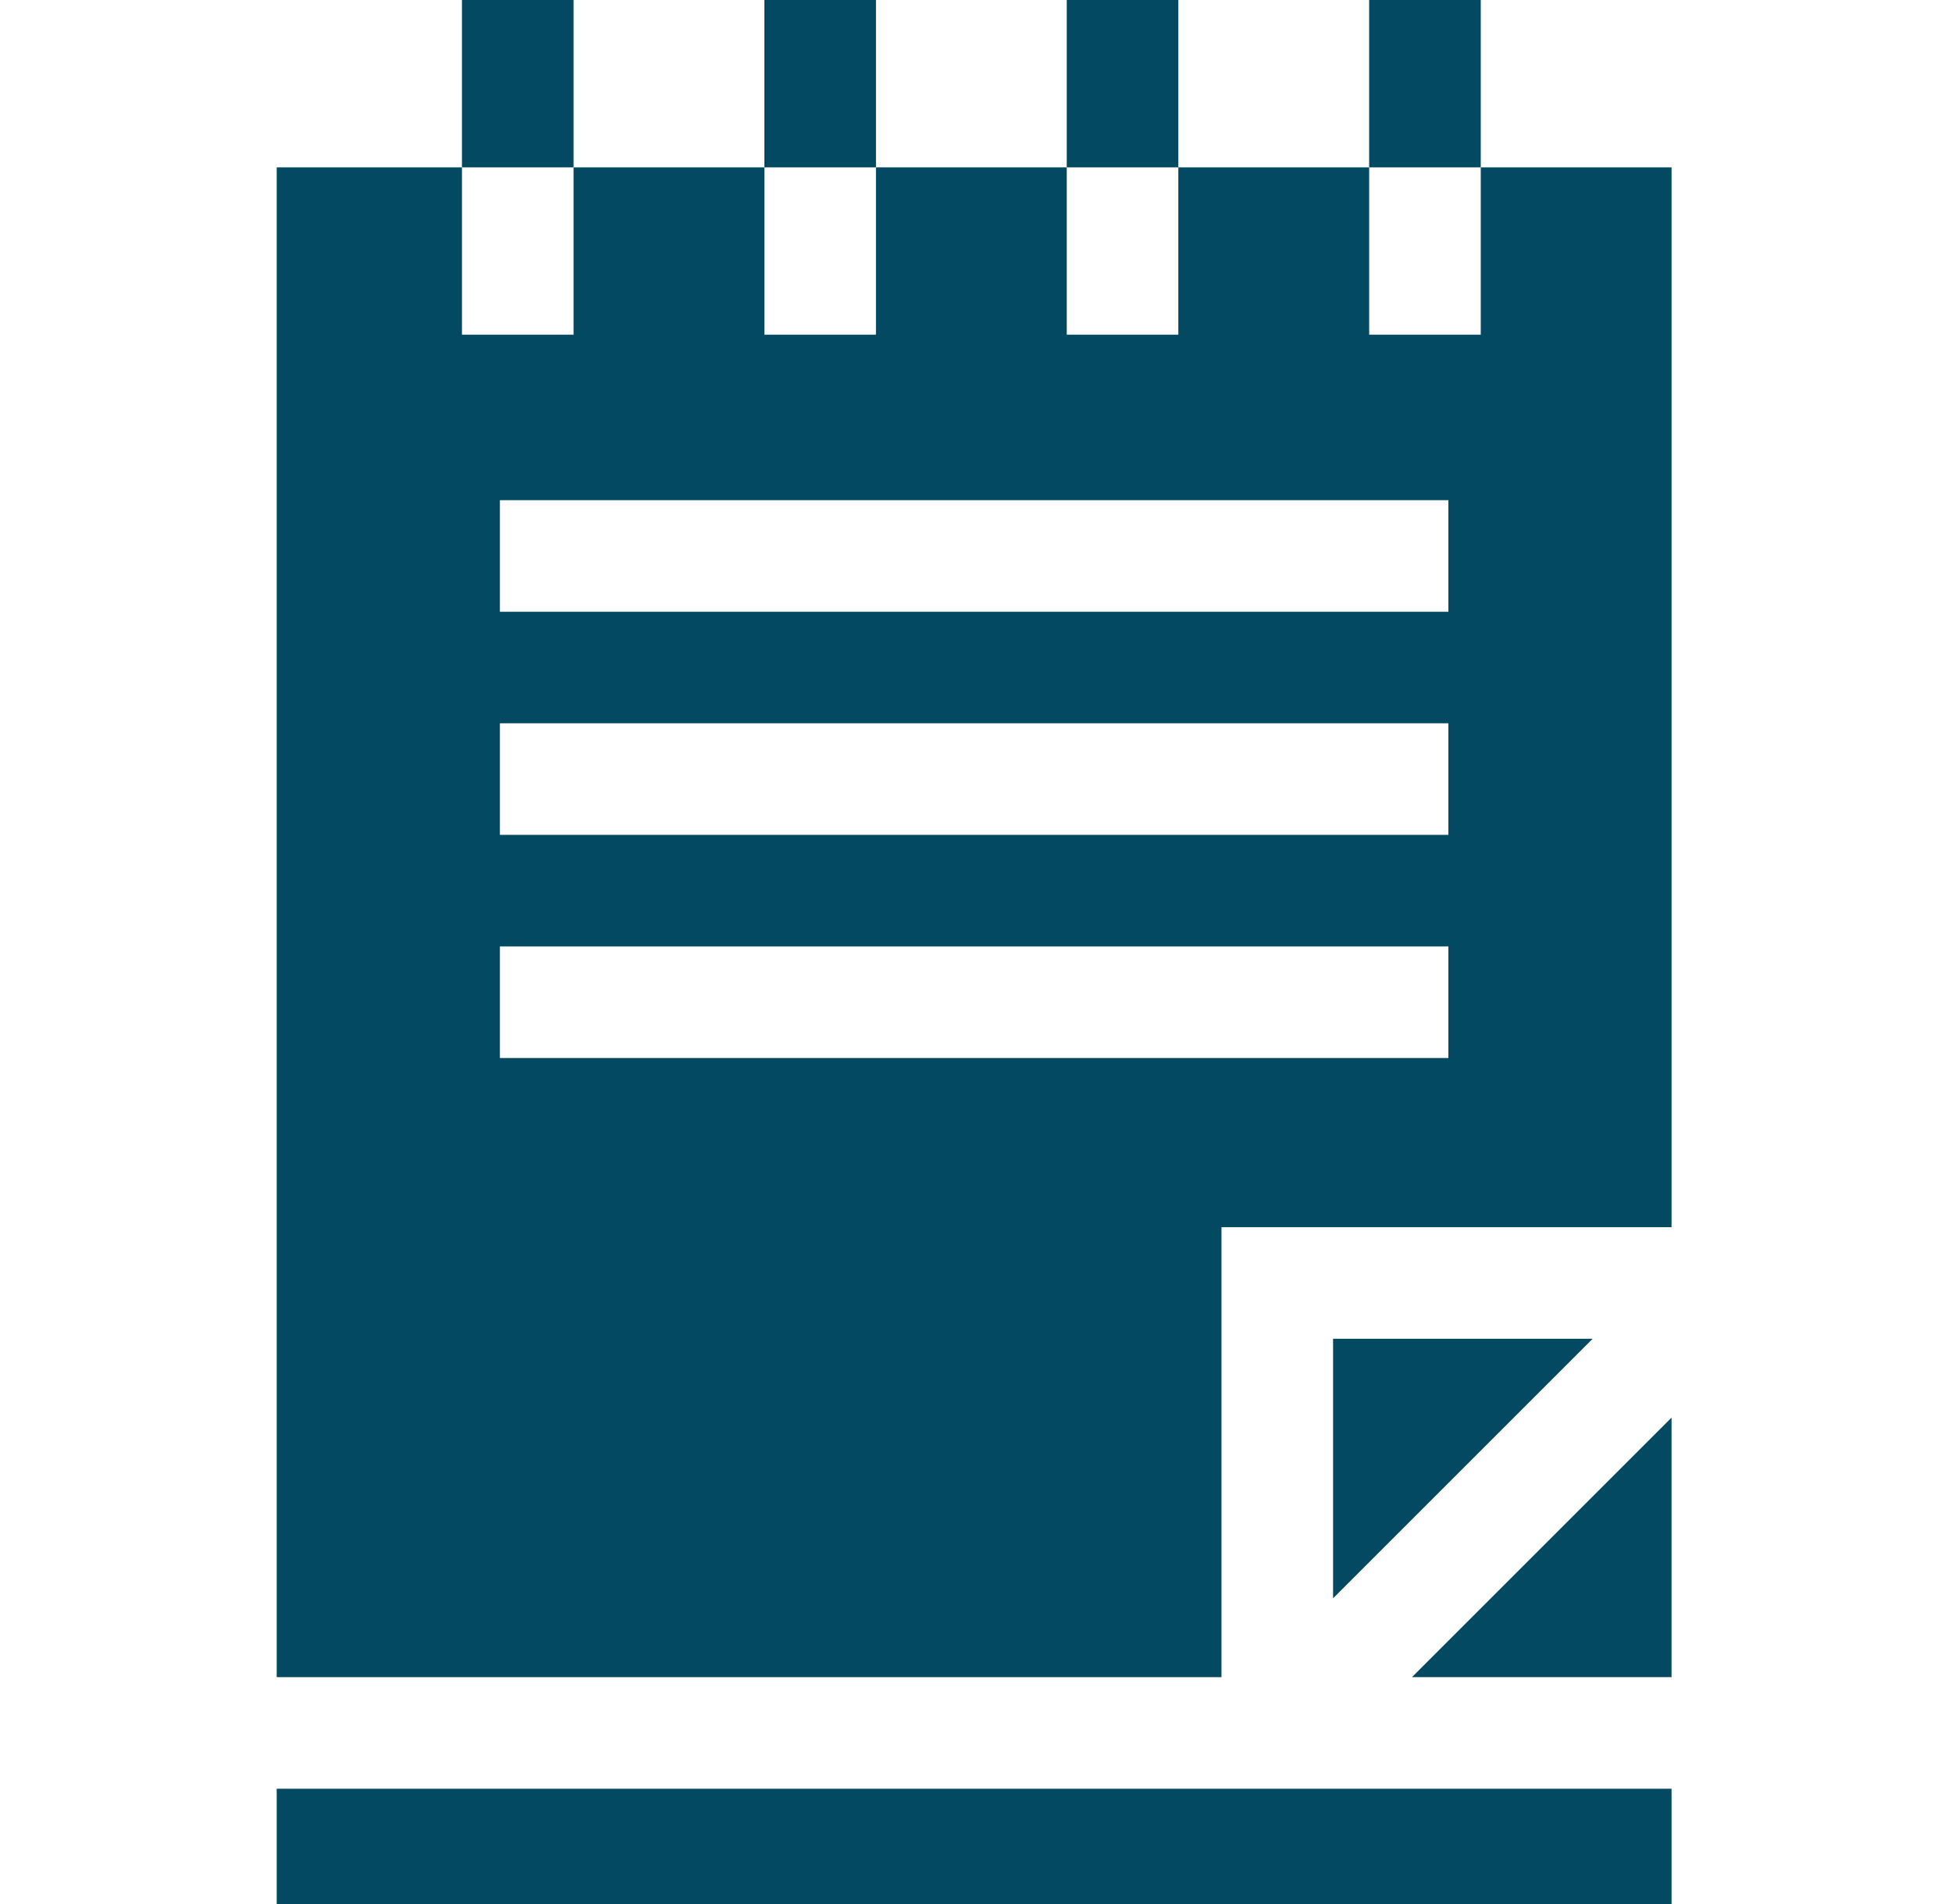 <svg width="41" height="40" viewBox="0 0 41 40" fill="none" xmlns="http://www.w3.org/2000/svg">
<path d="M28 28.125V33.577L33.452 28.125H28Z" fill="#024961"/>
<path d="M5.812 37.578H35.109V40H5.812V37.578Z" fill="#024961"/>
<path d="M35.109 35.234V29.782L29.657 35.234H35.109Z" fill="#024961"/>
<path d="M9.703 0H12.047V3.516H9.703V0Z" fill="#024961"/>
<path d="M16.055 0H18.399V3.516H16.055V0Z" fill="#024961"/>
<path d="M22.406 0H24.75V3.516H22.406V0Z" fill="#024961"/>
<path d="M28.758 0H31.102V3.516H28.758V0Z" fill="#024961"/>
<path d="M31.102 3.516V7.031H28.758V3.516H24.75V7.031H22.406V3.516H18.399V7.031H16.055V3.516H12.047V7.031H9.703V3.516H5.812V35.234H25.656V25.781H35.109V3.516H31.102ZM30.422 22.227H10.5V19.883H30.422V22.227ZM30.422 17.539H10.5V15.195H30.422V17.539ZM30.422 12.852H10.5V10.508H30.422V12.852Z" fill="#024961"/>
</svg>
